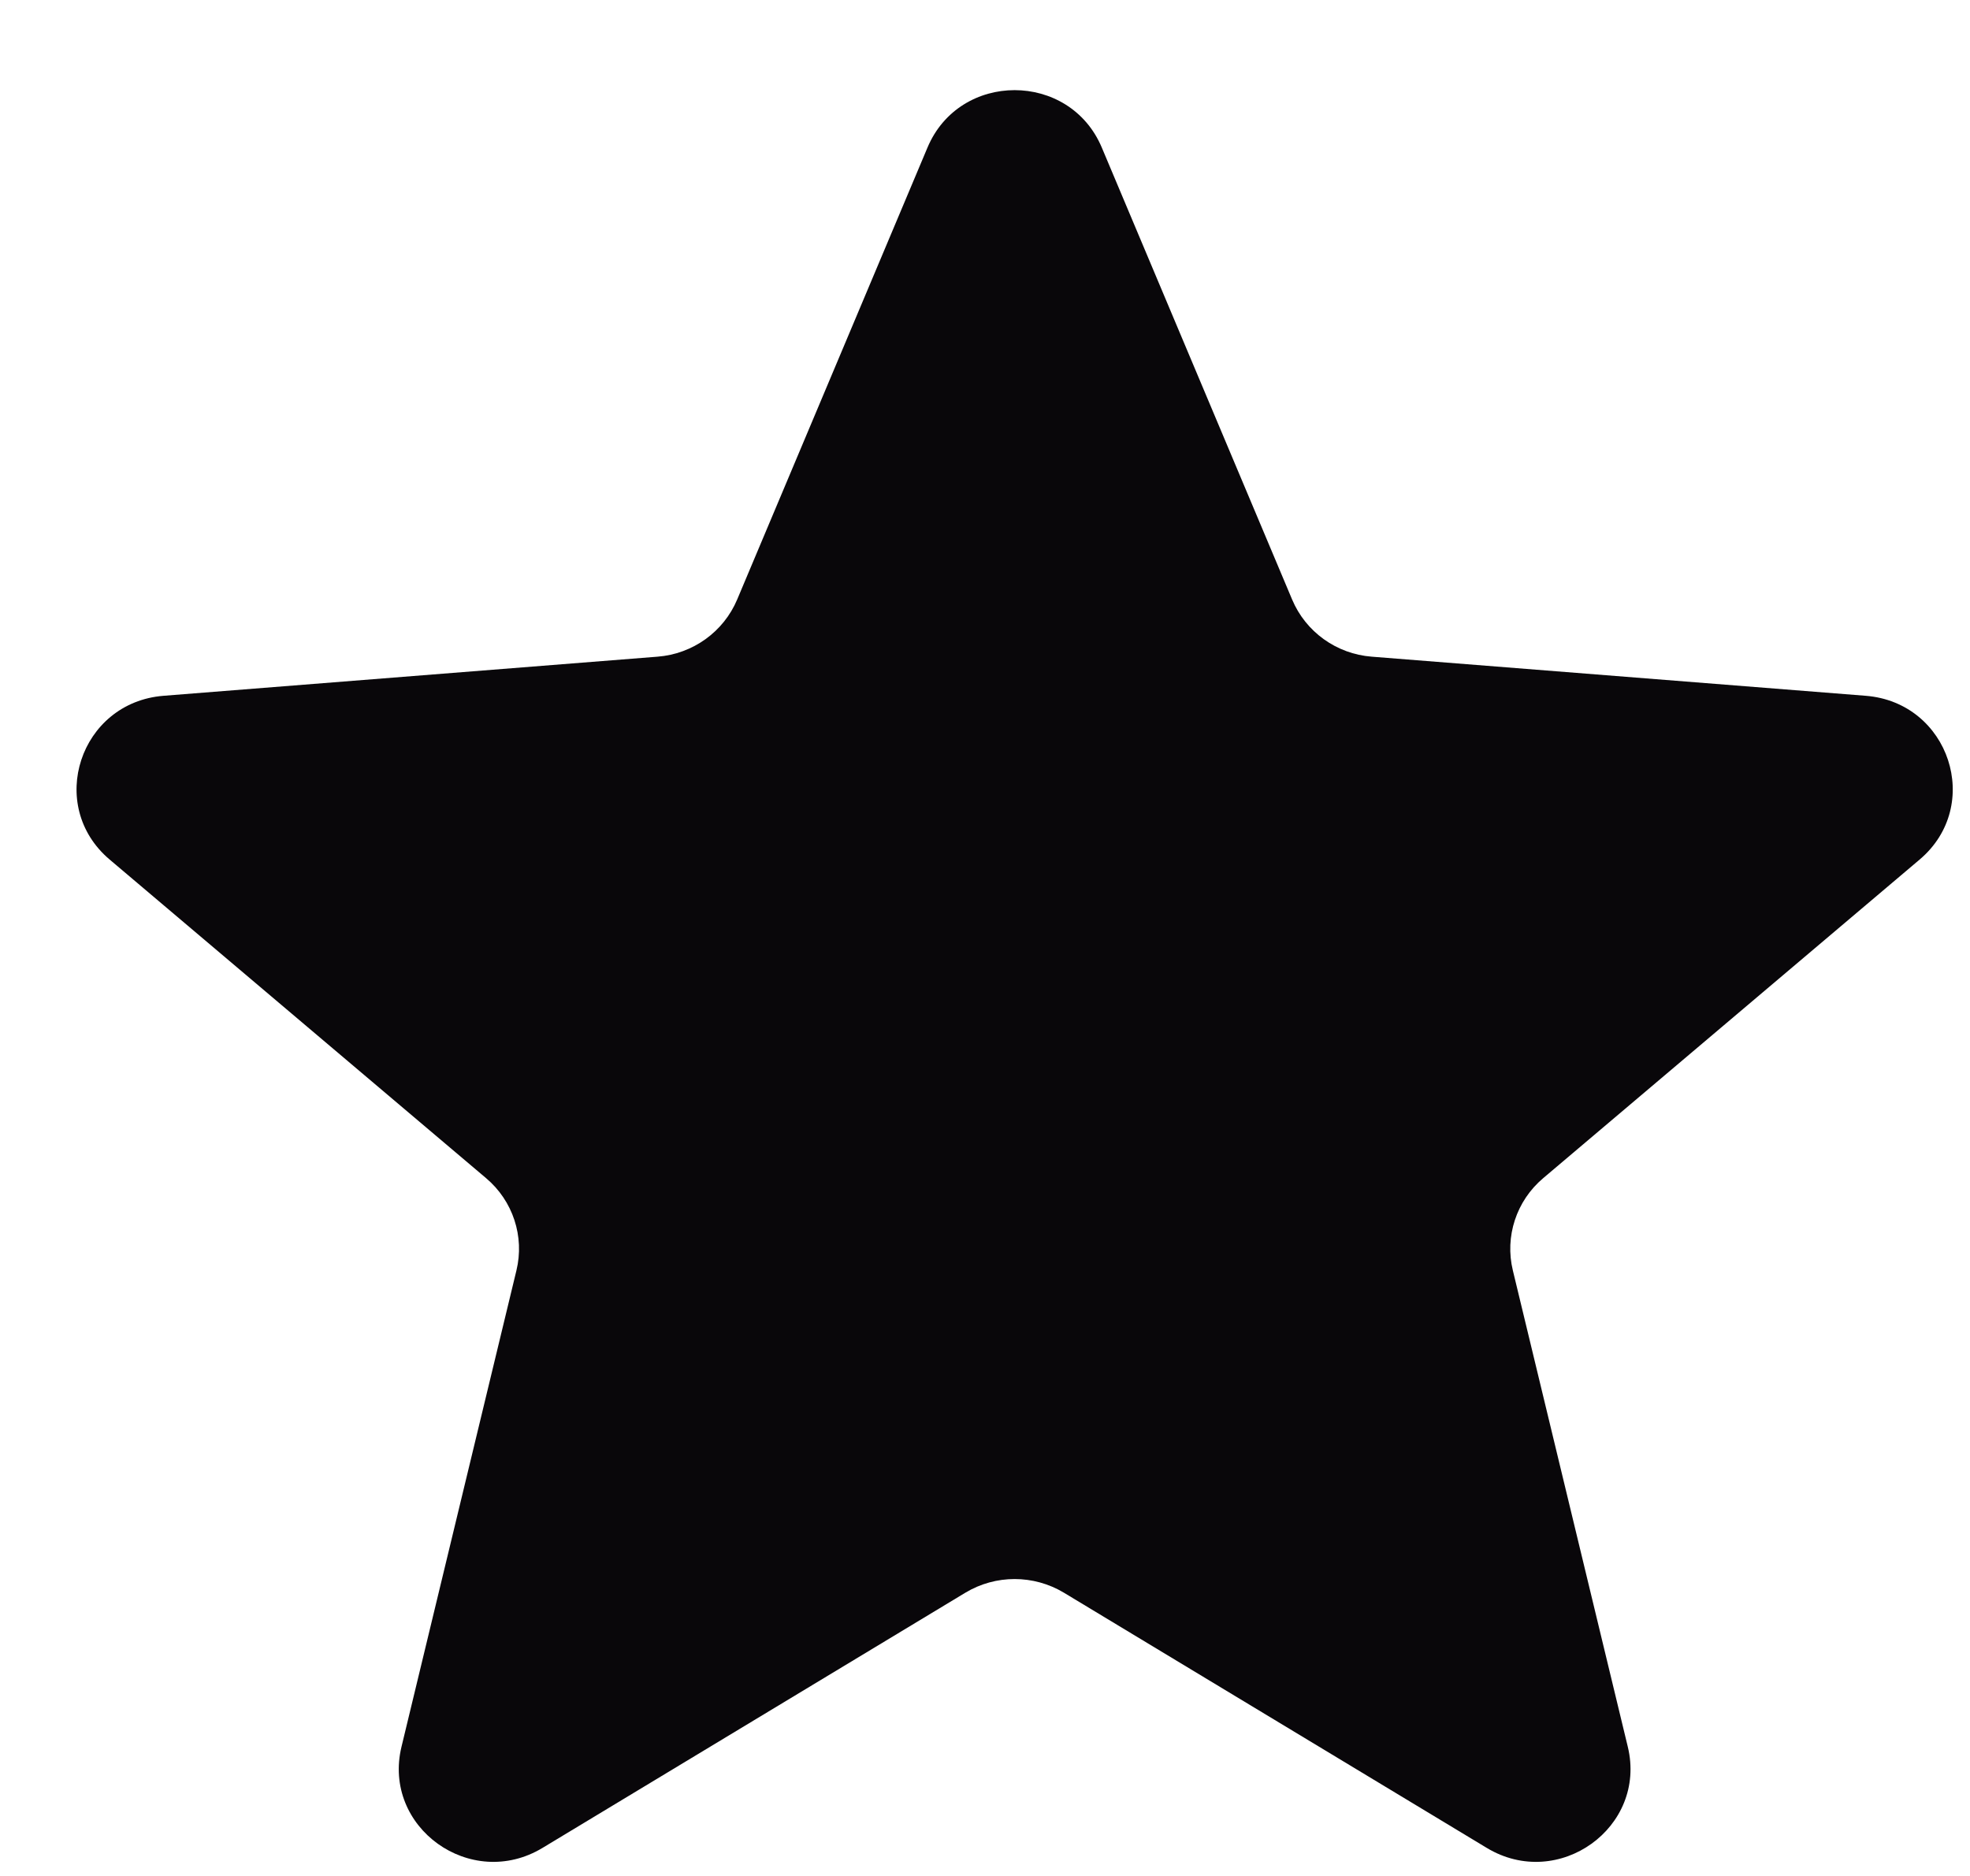 <svg xmlns="http://www.w3.org/2000/svg" width="21" height="20" viewBox="0 0 21 20" fill="none"><path d="M9.887 1.573C10.23 0.757 11.401 0.757 11.745 1.573L13.774 6.392C13.919 6.736 14.246 6.972 14.623 7.001L19.889 7.418C20.781 7.489 21.143 8.589 20.463 9.164L16.451 12.56C16.164 12.802 16.039 13.183 16.127 13.545L17.352 18.622C17.56 19.482 16.613 20.162 15.849 19.701L11.341 16.98C11.018 16.786 10.613 16.786 10.291 16.98L5.783 19.701C5.019 20.162 4.072 19.482 4.28 18.622L5.505 13.545C5.593 13.183 5.468 12.802 5.181 12.56L1.169 9.164C0.489 8.589 0.851 7.489 1.743 7.418L7.009 7.001C7.385 6.972 7.713 6.736 7.858 6.392L9.887 1.573Z" fill="#09070A"></path></svg>